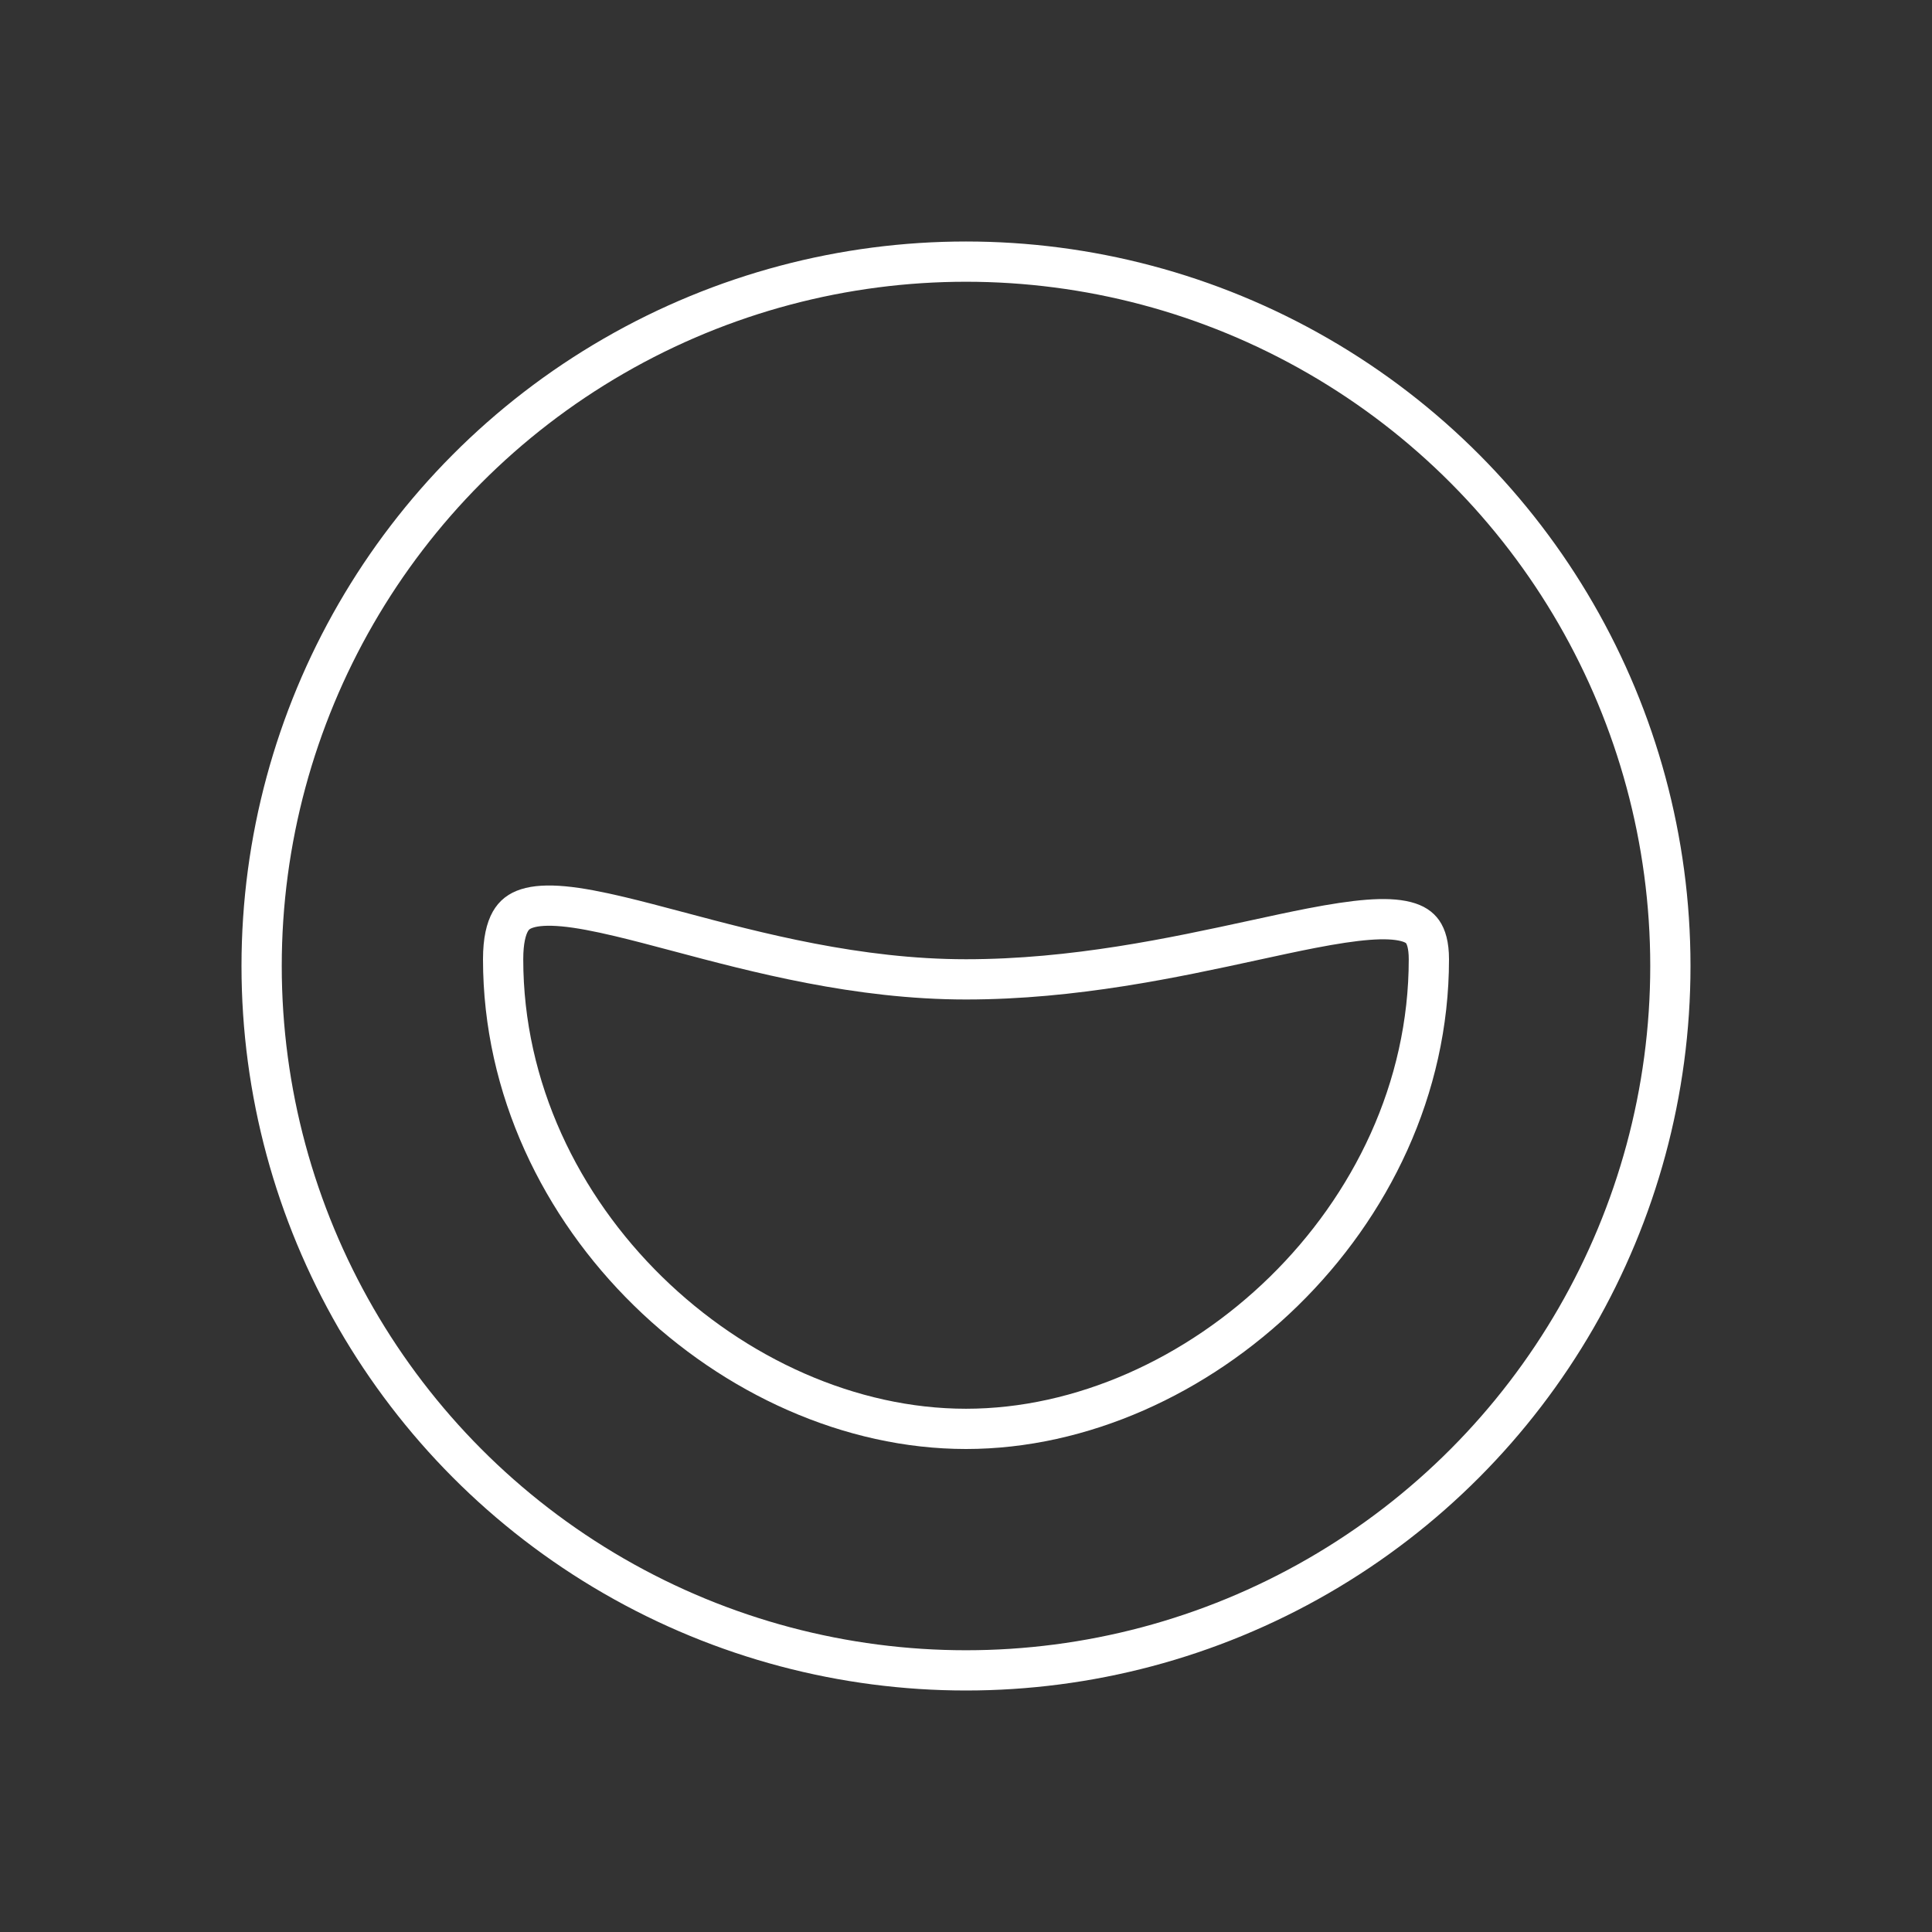 <?xml version="1.0" encoding="UTF-8"?> <svg xmlns="http://www.w3.org/2000/svg" width="48" height="48" viewBox="0 0 48 48" fill="none"><rect x="0" y="0" width="48" height="48" fill="#333333" stroke="none"/> <path d="M35.5 23.832C35.5 30.266 29.734 35.5 24 35.5C18.266 35.5 12.5 30.266 12.5 23.832C12.5 23.364 12.578 23.074 12.679 22.895C12.771 22.733 12.899 22.632 13.095 22.57C13.307 22.502 13.602 22.481 14.003 22.518C14.399 22.555 14.864 22.646 15.399 22.773C15.834 22.876 16.311 23.003 16.824 23.139C18.799 23.665 21.307 24.332 24 24.332C26.68 24.332 29.173 23.791 31.148 23.362C31.663 23.25 32.142 23.146 32.58 23.061C33.682 22.848 34.45 22.772 34.931 22.897C35.148 22.953 35.269 23.042 35.346 23.152C35.428 23.27 35.5 23.474 35.5 23.832Z" stroke="white"></path> <circle cx="24" cy="24" r="17.5" stroke="white"></circle> </svg> 